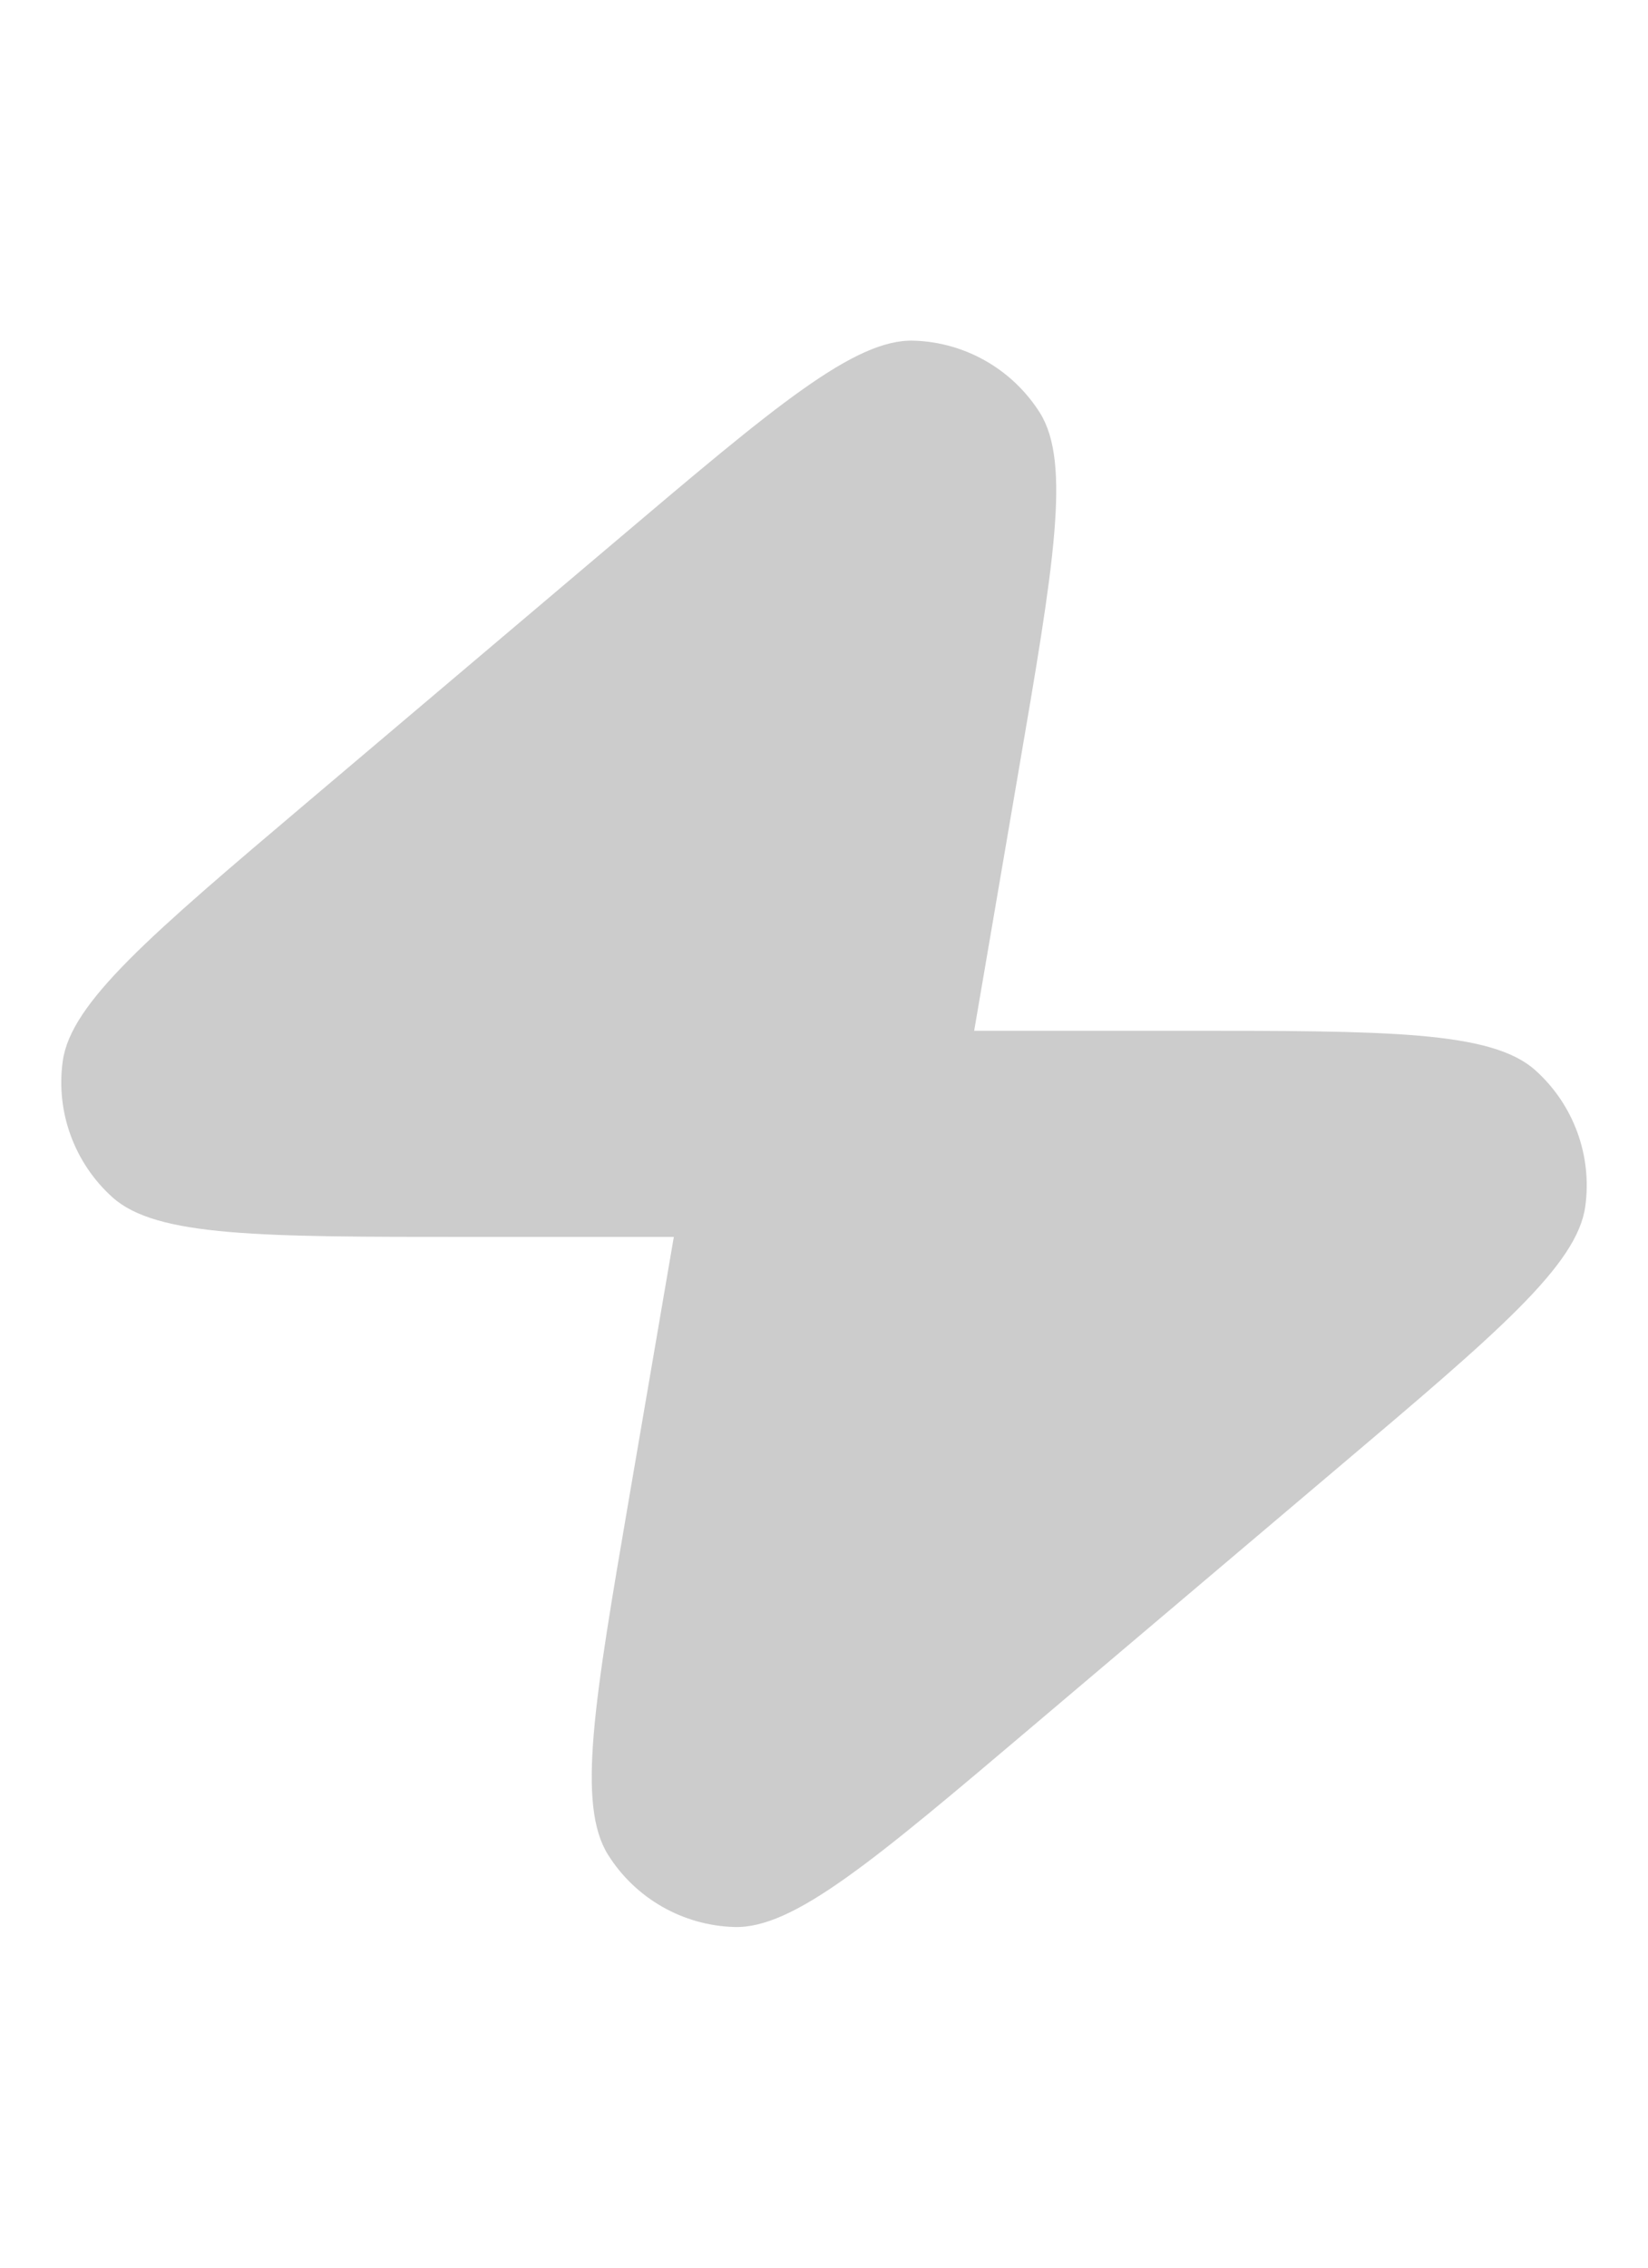 <?xml version="1.0" encoding="UTF-8"?> <svg xmlns="http://www.w3.org/2000/svg" width="16" height="22" viewBox="0 0 16 22" fill="none"><g clip-path="url(#clip0_1599_283)"><g clip-path="url(#clip1_1599_283)"><path d="M6.542 12H4.552C2.531 12 1.52 12 1.092 11.616C0.722 11.283 0.541 10.789 0.609 10.296C0.687 9.726 1.459 9.073 3.001 7.768L5.972 5.255C7.522 3.943 8.297 3.287 8.872 3.305C9.37 3.32 9.828 3.582 10.095 4.003C10.402 4.49 10.23 5.491 9.887 7.492L9.458 10H11.448C13.469 10 14.48 10 14.907 10.384C15.278 10.717 15.459 11.211 15.391 11.704C15.313 12.274 14.541 12.927 12.998 14.232L10.028 16.745C8.478 18.057 7.703 18.713 7.128 18.695C6.629 18.68 6.171 18.418 5.905 17.997C5.598 17.51 5.769 16.509 6.112 14.508L6.542 12Z" fill="black" fill-opacity="0.2"></path></g></g><defs><clipPath id="clip0_1599_283"><rect width="16" height="22" fill="white"></rect></clipPath><clipPath id="clip1_1599_283"><rect width="16" height="16" fill="white" transform="translate(0 3)"></rect></clipPath></defs></svg> 